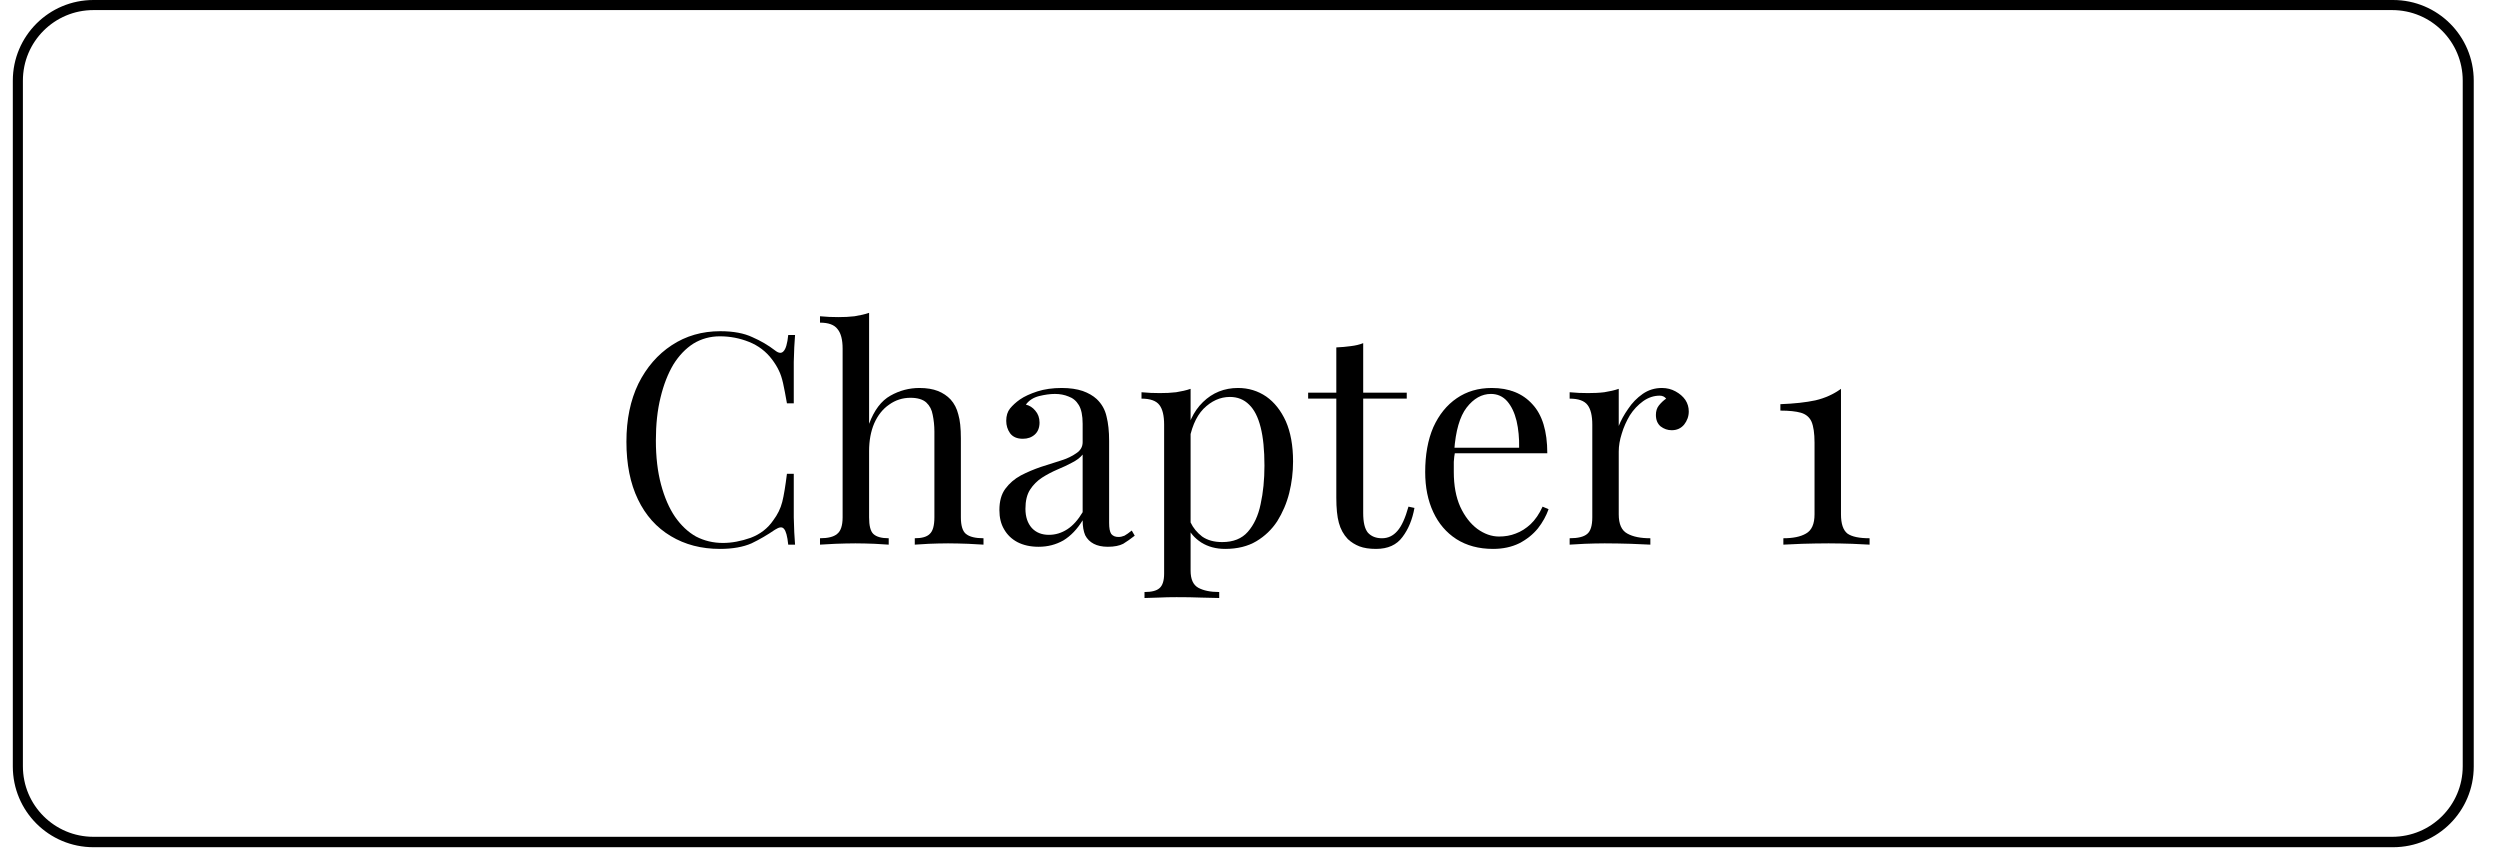 <svg xmlns="http://www.w3.org/2000/svg" xmlns:xlink="http://www.w3.org/1999/xlink" width="122" zoomAndPan="magnify" viewBox="0 0 91.5 31.5" height="42" preserveAspectRatio="xMidYMid meet" version="1.0"><defs><g/><clipPath id="f734f176d1"><path d="M 0.469 0 L 90.539 0 L 90.539 31.008 L 0.469 31.008 Z M 0.469 0 " clip-rule="nonzero"/></clipPath><clipPath id="7ab5177817"><path d="M 3.422 0 L 87.586 0 C 89.219 0 90.539 1.32 90.539 2.953 L 90.539 28.055 C 90.539 29.688 89.219 31.008 87.586 31.008 L 3.422 31.008 C 1.789 31.008 0.469 29.688 0.469 28.055 L 0.469 2.953 C 0.469 1.32 1.789 0 3.422 0 Z M 3.422 0 " clip-rule="nonzero"/></clipPath></defs><g clip-path="url(#f734f176d1)"><g clip-path="url(#7ab5177817)"><path stroke-linecap="butt" transform="matrix(0.738, 0, 0, 0.738, 0.469, 0)" fill="none" stroke-linejoin="miter" d="M 4 -0 L 118 -0 C 120.212 -0 122 1.788 122 4 L 122 38 C 122 40.212 120.212 42 118 42 L 4 42 C 1.788 42 0 40.212 0 38 L 0 4 C 0 1.788 1.788 -0 4 -0 Z M 4 -0 " stroke="#000000" stroke-width="1" stroke-opacity="1" stroke-miterlimit="4"/></g></g><g fill="#000000" fill-opacity="1"><g transform="translate(22.349, 19.934)"><g><path d="M 4.016 -7.812 C 4.492 -7.812 4.883 -7.738 5.188 -7.594 C 5.5 -7.457 5.773 -7.297 6.016 -7.109 C 6.148 -7.004 6.254 -6.992 6.328 -7.078 C 6.41 -7.16 6.469 -7.359 6.5 -7.672 L 6.75 -7.672 C 6.727 -7.398 6.711 -7.07 6.703 -6.688 C 6.703 -6.312 6.703 -5.805 6.703 -5.172 L 6.453 -5.172 C 6.398 -5.484 6.352 -5.727 6.312 -5.906 C 6.27 -6.094 6.219 -6.25 6.156 -6.375 C 6.094 -6.508 6.008 -6.645 5.906 -6.781 C 5.688 -7.07 5.406 -7.285 5.062 -7.422 C 4.727 -7.555 4.375 -7.625 4 -7.625 C 3.645 -7.625 3.32 -7.535 3.031 -7.359 C 2.75 -7.18 2.504 -6.926 2.297 -6.594 C 2.098 -6.258 1.941 -5.859 1.828 -5.391 C 1.711 -4.922 1.656 -4.395 1.656 -3.812 C 1.656 -3.207 1.719 -2.672 1.844 -2.203 C 1.969 -1.734 2.141 -1.336 2.359 -1.016 C 2.578 -0.703 2.832 -0.461 3.125 -0.297 C 3.426 -0.141 3.754 -0.062 4.109 -0.062 C 4.43 -0.062 4.77 -0.125 5.125 -0.25 C 5.477 -0.383 5.754 -0.598 5.953 -0.891 C 6.109 -1.098 6.219 -1.32 6.281 -1.562 C 6.344 -1.812 6.398 -2.156 6.453 -2.594 L 6.703 -2.594 C 6.703 -1.938 6.703 -1.406 6.703 -1 C 6.711 -0.602 6.727 -0.27 6.75 0 L 6.5 0 C 6.469 -0.312 6.414 -0.504 6.344 -0.578 C 6.281 -0.66 6.172 -0.648 6.016 -0.547 C 5.742 -0.359 5.457 -0.191 5.156 -0.047 C 4.852 0.086 4.469 0.156 4 0.156 C 3.32 0.156 2.723 0 2.203 -0.312 C 1.68 -0.625 1.281 -1.07 1 -1.656 C 0.719 -2.238 0.578 -2.941 0.578 -3.766 C 0.578 -4.578 0.723 -5.285 1.016 -5.891 C 1.316 -6.492 1.723 -6.961 2.234 -7.297 C 2.754 -7.641 3.348 -7.812 4.016 -7.812 Z M 4.016 -7.812 "/></g></g></g><g fill="#000000" fill-opacity="1"><g transform="translate(29.793, 19.934)"><g><path d="M 2.016 -8.484 L 2.016 -4.422 C 2.203 -4.922 2.461 -5.266 2.797 -5.453 C 3.129 -5.641 3.484 -5.734 3.859 -5.734 C 4.129 -5.734 4.352 -5.695 4.531 -5.625 C 4.719 -5.551 4.875 -5.445 5 -5.312 C 5.133 -5.164 5.227 -4.984 5.281 -4.766 C 5.344 -4.555 5.375 -4.266 5.375 -3.891 L 5.375 -1 C 5.375 -0.695 5.438 -0.492 5.562 -0.391 C 5.695 -0.285 5.91 -0.234 6.203 -0.234 L 6.203 0 C 6.078 -0.008 5.891 -0.02 5.641 -0.031 C 5.391 -0.039 5.145 -0.047 4.906 -0.047 C 4.664 -0.047 4.43 -0.039 4.203 -0.031 C 3.973 -0.02 3.801 -0.008 3.688 0 L 3.688 -0.234 C 3.945 -0.234 4.129 -0.285 4.234 -0.391 C 4.348 -0.492 4.406 -0.695 4.406 -1 L 4.406 -4.141 C 4.406 -4.359 4.383 -4.562 4.344 -4.75 C 4.312 -4.938 4.234 -5.086 4.109 -5.203 C 3.984 -5.316 3.789 -5.375 3.531 -5.375 C 3.238 -5.375 2.977 -5.289 2.75 -5.125 C 2.52 -4.969 2.336 -4.738 2.203 -4.438 C 2.078 -4.145 2.016 -3.805 2.016 -3.422 L 2.016 -1 C 2.016 -0.695 2.066 -0.492 2.172 -0.391 C 2.285 -0.285 2.473 -0.234 2.734 -0.234 L 2.734 0 C 2.617 -0.008 2.445 -0.02 2.219 -0.031 C 1.988 -0.039 1.754 -0.047 1.516 -0.047 C 1.273 -0.047 1.031 -0.039 0.781 -0.031 C 0.531 -0.02 0.344 -0.008 0.219 0 L 0.219 -0.234 C 0.508 -0.234 0.719 -0.285 0.844 -0.391 C 0.977 -0.492 1.047 -0.695 1.047 -1 L 1.047 -7.172 C 1.047 -7.504 0.984 -7.742 0.859 -7.891 C 0.742 -8.047 0.531 -8.125 0.219 -8.125 L 0.219 -8.359 C 0.445 -8.336 0.672 -8.328 0.891 -8.328 C 1.098 -8.328 1.297 -8.336 1.484 -8.359 C 1.68 -8.391 1.859 -8.43 2.016 -8.484 Z M 2.016 -8.484 "/></g></g></g><g fill="#000000" fill-opacity="1"><g transform="translate(36.156, 19.934)"><g><path d="M 1.859 0.078 C 1.555 0.078 1.297 0.02 1.078 -0.094 C 0.867 -0.207 0.707 -0.363 0.594 -0.562 C 0.477 -0.758 0.422 -0.992 0.422 -1.266 C 0.422 -1.586 0.492 -1.848 0.641 -2.047 C 0.785 -2.242 0.973 -2.406 1.203 -2.531 C 1.441 -2.656 1.688 -2.758 1.938 -2.844 C 2.195 -2.926 2.441 -3.004 2.672 -3.078 C 2.898 -3.148 3.086 -3.238 3.234 -3.344 C 3.391 -3.445 3.469 -3.582 3.469 -3.75 L 3.469 -4.422 C 3.469 -4.723 3.422 -4.953 3.328 -5.109 C 3.234 -5.266 3.109 -5.367 2.953 -5.422 C 2.805 -5.484 2.641 -5.516 2.453 -5.516 C 2.273 -5.516 2.082 -5.488 1.875 -5.438 C 1.664 -5.383 1.504 -5.281 1.391 -5.125 C 1.523 -5.094 1.641 -5.02 1.734 -4.906 C 1.836 -4.789 1.891 -4.645 1.891 -4.469 C 1.891 -4.281 1.832 -4.133 1.719 -4.031 C 1.602 -3.926 1.457 -3.875 1.281 -3.875 C 1.07 -3.875 0.914 -3.941 0.812 -4.078 C 0.719 -4.211 0.672 -4.363 0.672 -4.531 C 0.672 -4.719 0.719 -4.867 0.812 -4.984 C 0.906 -5.098 1.023 -5.207 1.172 -5.312 C 1.336 -5.426 1.551 -5.523 1.812 -5.609 C 2.07 -5.691 2.367 -5.734 2.703 -5.734 C 3.004 -5.734 3.258 -5.695 3.469 -5.625 C 3.676 -5.551 3.848 -5.453 3.984 -5.328 C 4.172 -5.148 4.289 -4.938 4.344 -4.688 C 4.406 -4.445 4.438 -4.148 4.438 -3.797 L 4.438 -0.797 C 4.438 -0.609 4.461 -0.473 4.516 -0.391 C 4.578 -0.316 4.664 -0.281 4.781 -0.281 C 4.852 -0.281 4.926 -0.297 5 -0.328 C 5.07 -0.367 5.16 -0.43 5.266 -0.516 L 5.375 -0.328 C 5.227 -0.211 5.086 -0.113 4.953 -0.031 C 4.816 0.039 4.629 0.078 4.391 0.078 C 4.18 0.078 4.008 0.039 3.875 -0.031 C 3.738 -0.102 3.633 -0.207 3.562 -0.344 C 3.5 -0.488 3.469 -0.672 3.469 -0.891 C 3.27 -0.566 3.035 -0.32 2.766 -0.156 C 2.492 0 2.191 0.078 1.859 0.078 Z M 2.234 -0.359 C 2.473 -0.359 2.695 -0.426 2.906 -0.562 C 3.113 -0.695 3.301 -0.906 3.469 -1.188 L 3.469 -3.297 C 3.375 -3.18 3.242 -3.082 3.078 -3 C 2.922 -2.914 2.742 -2.832 2.547 -2.75 C 2.348 -2.664 2.16 -2.566 1.984 -2.453 C 1.805 -2.336 1.66 -2.191 1.547 -2.016 C 1.43 -1.836 1.375 -1.602 1.375 -1.312 C 1.375 -1.02 1.453 -0.785 1.609 -0.609 C 1.766 -0.441 1.973 -0.359 2.234 -0.359 Z M 2.234 -0.359 "/></g></g></g><g fill="#000000" fill-opacity="1"><g transform="translate(41.545, 19.934)"><g><path d="M 2.031 -5.703 L 2.031 0.953 C 2.031 1.266 2.125 1.473 2.312 1.578 C 2.5 1.68 2.754 1.734 3.078 1.734 L 3.078 1.953 C 2.922 1.953 2.703 1.945 2.422 1.938 C 2.141 1.926 1.836 1.922 1.516 1.922 C 1.297 1.922 1.07 1.926 0.844 1.938 C 0.625 1.945 0.457 1.953 0.344 1.953 L 0.344 1.734 C 0.602 1.734 0.785 1.688 0.891 1.594 C 1.004 1.5 1.062 1.32 1.062 1.062 L 1.062 -4.391 C 1.062 -4.723 1.004 -4.961 0.891 -5.109 C 0.773 -5.266 0.555 -5.344 0.234 -5.344 L 0.234 -5.578 C 0.461 -5.555 0.688 -5.547 0.906 -5.547 C 1.113 -5.547 1.312 -5.555 1.5 -5.578 C 1.695 -5.609 1.875 -5.648 2.031 -5.703 Z M 3.766 -5.734 C 4.148 -5.734 4.492 -5.629 4.797 -5.422 C 5.098 -5.211 5.336 -4.91 5.516 -4.516 C 5.691 -4.117 5.781 -3.629 5.781 -3.047 C 5.781 -2.648 5.734 -2.266 5.641 -1.891 C 5.547 -1.516 5.398 -1.172 5.203 -0.859 C 5.004 -0.555 4.75 -0.312 4.438 -0.125 C 4.125 0.062 3.742 0.156 3.297 0.156 C 2.961 0.156 2.672 0.078 2.422 -0.078 C 2.172 -0.242 2.004 -0.438 1.922 -0.656 L 2.031 -0.812 C 2.125 -0.613 2.266 -0.441 2.453 -0.297 C 2.648 -0.16 2.895 -0.094 3.188 -0.094 C 3.594 -0.094 3.906 -0.219 4.125 -0.469 C 4.352 -0.727 4.508 -1.066 4.594 -1.484 C 4.688 -1.91 4.734 -2.379 4.734 -2.891 C 4.734 -3.461 4.688 -3.93 4.594 -4.297 C 4.5 -4.672 4.359 -4.945 4.172 -5.125 C 3.984 -5.312 3.75 -5.406 3.469 -5.406 C 3.113 -5.406 2.789 -5.258 2.5 -4.969 C 2.219 -4.676 2.035 -4.234 1.953 -3.641 L 1.828 -3.797 C 1.91 -4.398 2.129 -4.875 2.484 -5.219 C 2.836 -5.562 3.266 -5.734 3.766 -5.734 Z M 3.766 -5.734 "/></g></g></g><g fill="#000000" fill-opacity="1"><g transform="translate(47.831, 19.934)"><g><path d="M 2.062 -7.375 L 2.062 -5.562 L 3.656 -5.562 L 3.656 -5.344 L 2.062 -5.344 L 2.062 -1.156 C 2.062 -0.82 2.117 -0.582 2.234 -0.438 C 2.359 -0.301 2.531 -0.234 2.75 -0.234 C 2.969 -0.234 3.156 -0.32 3.312 -0.5 C 3.469 -0.676 3.602 -0.973 3.719 -1.391 L 3.938 -1.344 C 3.863 -0.926 3.719 -0.57 3.5 -0.281 C 3.289 0.008 2.969 0.156 2.531 0.156 C 2.289 0.156 2.086 0.125 1.922 0.062 C 1.766 0 1.625 -0.086 1.5 -0.203 C 1.344 -0.367 1.234 -0.566 1.172 -0.797 C 1.109 -1.023 1.078 -1.332 1.078 -1.719 L 1.078 -5.344 L 0.047 -5.344 L 0.047 -5.562 L 1.078 -5.562 L 1.078 -7.219 C 1.266 -7.227 1.441 -7.242 1.609 -7.266 C 1.773 -7.285 1.926 -7.32 2.062 -7.375 Z M 2.062 -7.375 "/></g></g></g><g fill="#000000" fill-opacity="1"><g transform="translate(51.662, 19.934)"><g><path d="M 2.938 -5.734 C 3.57 -5.734 4.066 -5.535 4.422 -5.141 C 4.785 -4.754 4.969 -4.156 4.969 -3.344 L 1.141 -3.344 L 1.141 -3.547 L 3.938 -3.547 C 3.945 -3.898 3.914 -4.227 3.844 -4.531 C 3.77 -4.832 3.656 -5.07 3.5 -5.25 C 3.344 -5.426 3.145 -5.516 2.906 -5.516 C 2.57 -5.516 2.273 -5.348 2.016 -5.016 C 1.766 -4.691 1.613 -4.164 1.562 -3.438 L 1.594 -3.406 C 1.57 -3.289 1.555 -3.164 1.547 -3.031 C 1.547 -2.906 1.547 -2.781 1.547 -2.656 C 1.547 -2.164 1.625 -1.742 1.781 -1.391 C 1.945 -1.035 2.156 -0.766 2.406 -0.578 C 2.664 -0.391 2.93 -0.297 3.203 -0.297 C 3.422 -0.297 3.625 -0.332 3.812 -0.406 C 4.008 -0.477 4.191 -0.594 4.359 -0.75 C 4.523 -0.906 4.672 -1.117 4.797 -1.391 L 5.016 -1.297 C 4.93 -1.055 4.801 -0.82 4.625 -0.594 C 4.445 -0.375 4.219 -0.191 3.938 -0.047 C 3.664 0.086 3.348 0.156 2.984 0.156 C 2.461 0.156 2.016 0.035 1.641 -0.203 C 1.273 -0.441 0.992 -0.77 0.797 -1.188 C 0.598 -1.613 0.5 -2.102 0.5 -2.656 C 0.5 -3.289 0.598 -3.836 0.797 -4.297 C 1.004 -4.754 1.289 -5.109 1.656 -5.359 C 2.02 -5.609 2.445 -5.734 2.938 -5.734 Z M 2.938 -5.734 "/></g></g></g><g fill="#000000" fill-opacity="1"><g transform="translate(57.137, 19.934)"><g><path d="M 3.688 -5.734 C 3.875 -5.734 4.039 -5.691 4.188 -5.609 C 4.344 -5.523 4.461 -5.422 4.547 -5.297 C 4.629 -5.172 4.672 -5.031 4.672 -4.875 C 4.672 -4.695 4.613 -4.535 4.5 -4.391 C 4.383 -4.254 4.234 -4.188 4.047 -4.188 C 3.898 -4.188 3.766 -4.234 3.641 -4.328 C 3.523 -4.43 3.469 -4.57 3.469 -4.75 C 3.469 -4.883 3.504 -5 3.578 -5.094 C 3.66 -5.195 3.75 -5.281 3.844 -5.344 C 3.789 -5.414 3.711 -5.453 3.609 -5.453 C 3.391 -5.453 3.188 -5.383 3 -5.25 C 2.812 -5.113 2.648 -4.941 2.516 -4.734 C 2.391 -4.523 2.289 -4.301 2.219 -4.062 C 2.145 -3.832 2.109 -3.613 2.109 -3.406 L 2.109 -1.109 C 2.109 -0.754 2.211 -0.52 2.422 -0.406 C 2.629 -0.289 2.91 -0.234 3.266 -0.234 L 3.266 0 C 3.098 -0.008 2.859 -0.02 2.547 -0.031 C 2.242 -0.039 1.926 -0.047 1.594 -0.047 C 1.344 -0.047 1.098 -0.039 0.859 -0.031 C 0.617 -0.02 0.438 -0.008 0.312 0 L 0.312 -0.234 C 0.613 -0.234 0.828 -0.285 0.953 -0.391 C 1.078 -0.492 1.141 -0.695 1.141 -1 L 1.141 -4.391 C 1.141 -4.723 1.082 -4.961 0.969 -5.109 C 0.852 -5.266 0.633 -5.344 0.312 -5.344 L 0.312 -5.578 C 0.539 -5.555 0.766 -5.547 0.984 -5.547 C 1.191 -5.547 1.391 -5.555 1.578 -5.578 C 1.773 -5.609 1.953 -5.648 2.109 -5.703 L 2.109 -4.344 C 2.191 -4.551 2.305 -4.758 2.453 -4.969 C 2.598 -5.188 2.773 -5.367 2.984 -5.516 C 3.191 -5.66 3.426 -5.734 3.688 -5.734 Z M 3.688 -5.734 "/></g></g></g><g fill="#000000" fill-opacity="1"><g transform="translate(61.952, 19.934)"><g/></g></g><g fill="#000000" fill-opacity="1"><g transform="translate(64.646, 19.934)"><g><path d="M 2.734 -5.703 L 2.734 -1.109 C 2.734 -0.766 2.812 -0.531 2.969 -0.406 C 3.133 -0.289 3.406 -0.234 3.781 -0.234 L 3.781 0 C 3.633 -0.008 3.422 -0.02 3.141 -0.031 C 2.867 -0.039 2.582 -0.047 2.281 -0.047 C 1.945 -0.047 1.625 -0.039 1.312 -0.031 C 1.008 -0.02 0.781 -0.008 0.625 0 L 0.625 -0.234 C 0.977 -0.234 1.254 -0.289 1.453 -0.406 C 1.66 -0.52 1.766 -0.754 1.766 -1.109 L 1.766 -3.734 C 1.766 -4.078 1.727 -4.332 1.656 -4.5 C 1.582 -4.664 1.453 -4.773 1.266 -4.828 C 1.086 -4.879 0.836 -4.906 0.516 -4.906 L 0.516 -5.141 C 1.023 -5.16 1.453 -5.207 1.797 -5.281 C 2.148 -5.363 2.461 -5.504 2.734 -5.703 Z M 2.734 -5.703 "/></g></g></g></svg>